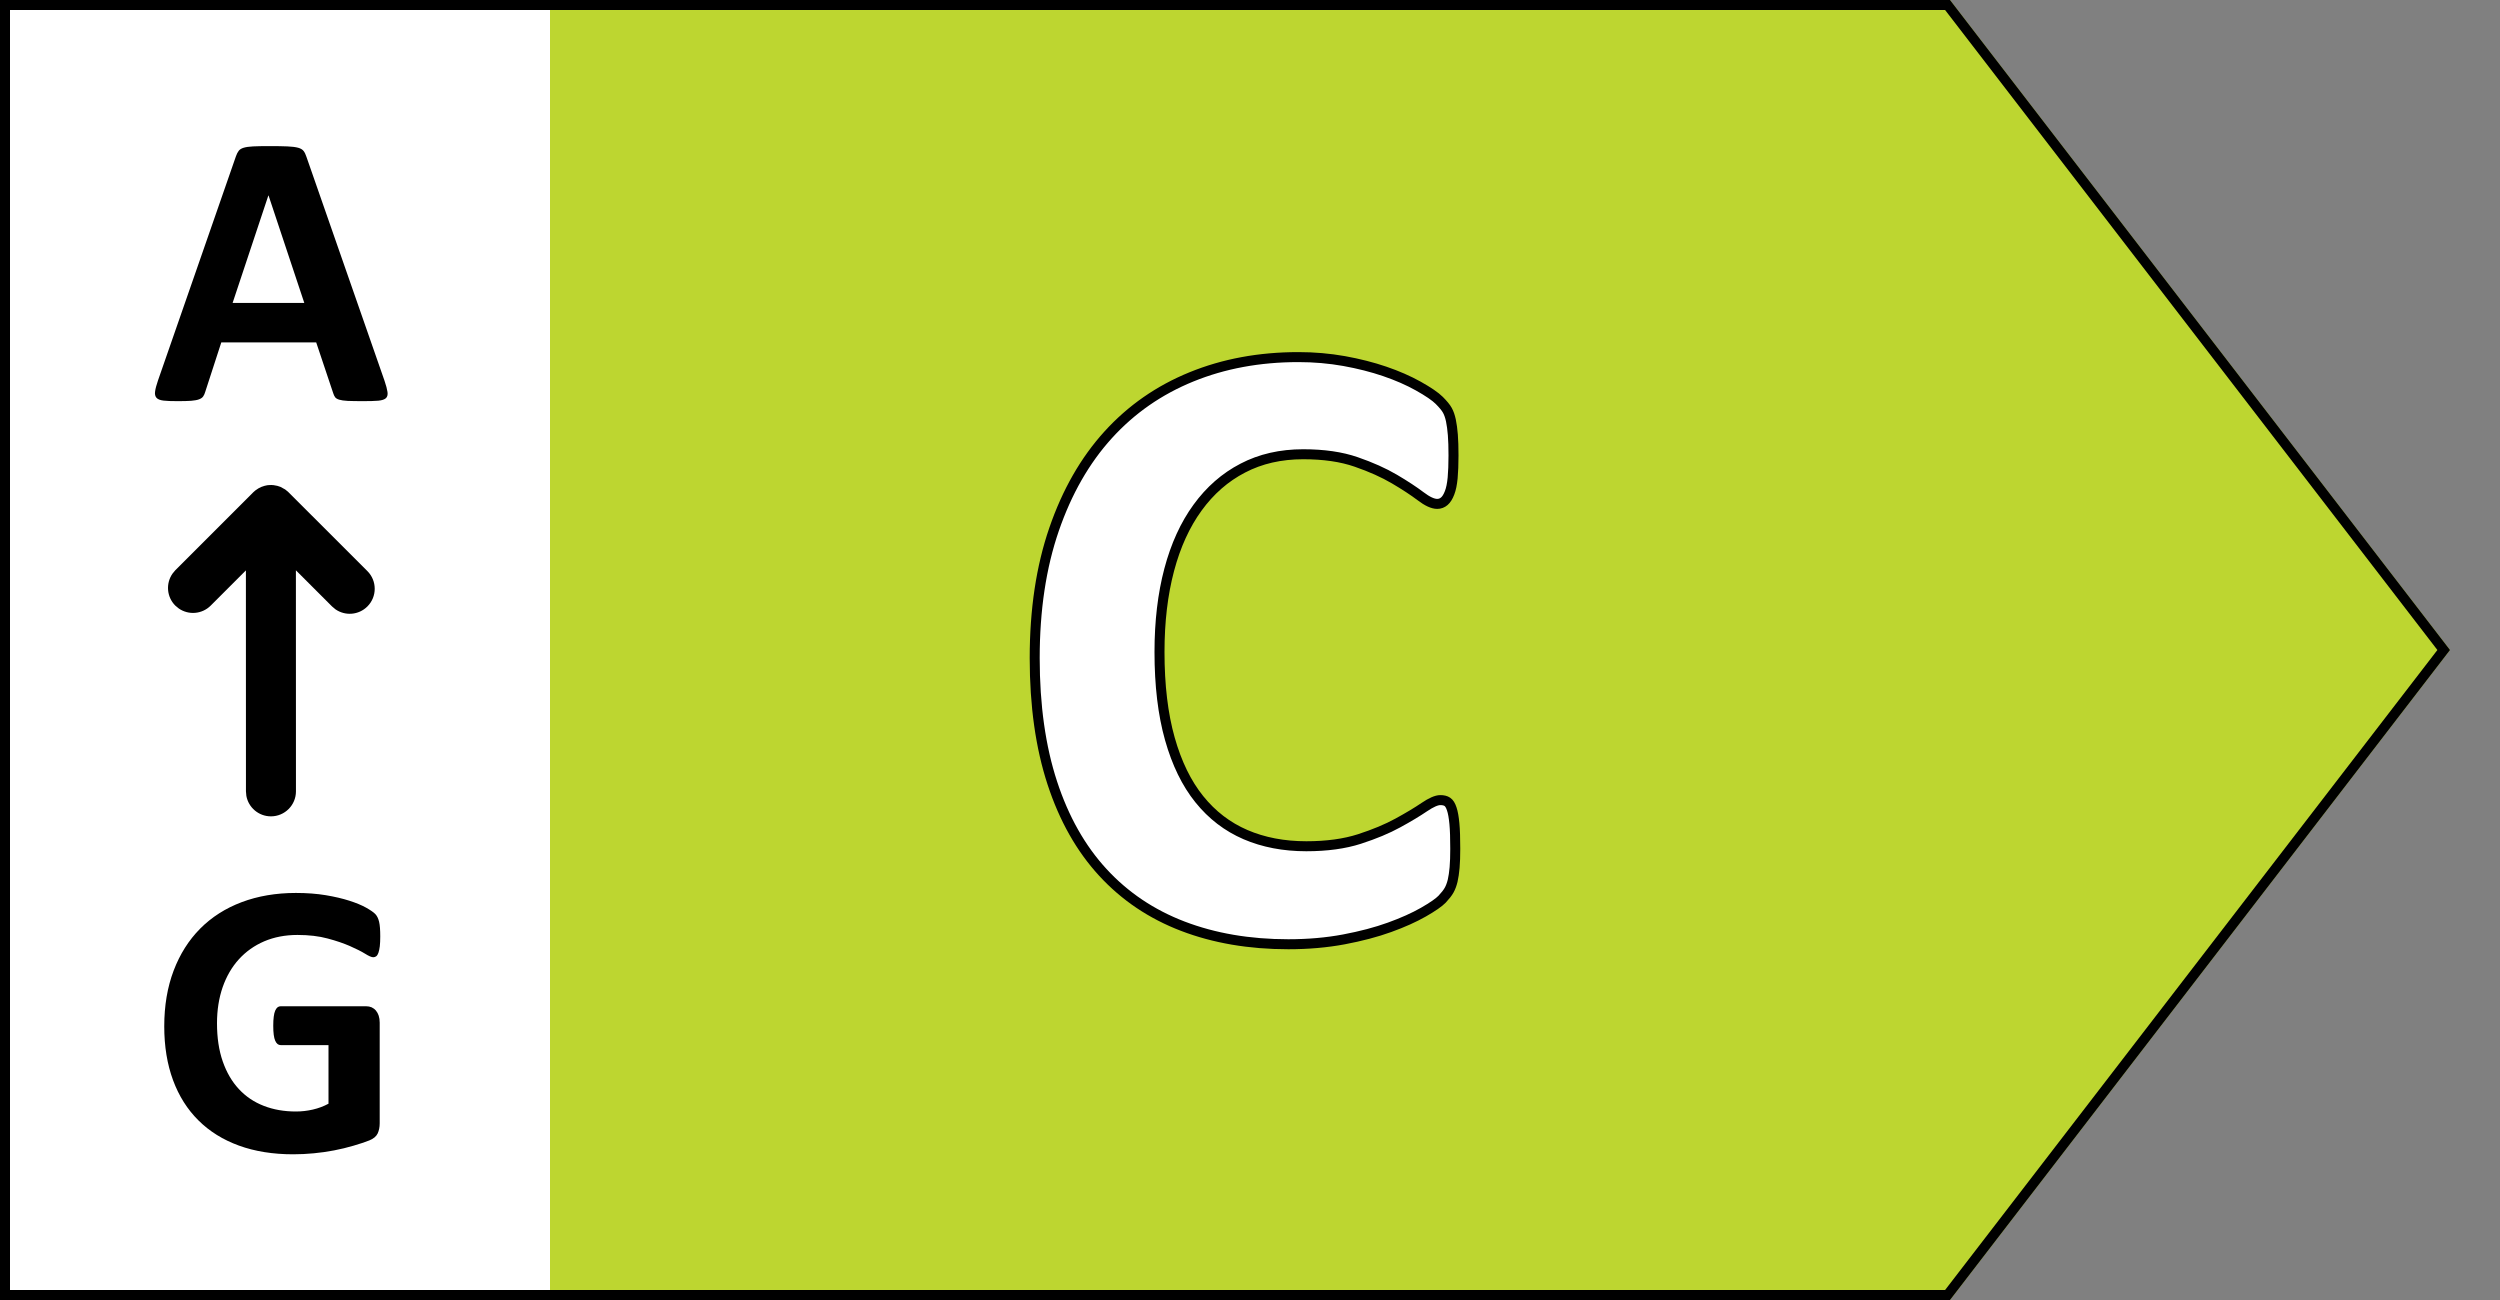 <?xml version="1.0" encoding="UTF-8"?>
<svg width="50px" height="26px" viewBox="0 0 50 26" version="1.1" xmlns="http://www.w3.org/2000/svg" xmlns:xlink="http://www.w3.org/1999/xlink">
    <rect x="0" y="0" width="50" height="26" fill="#808080" stroke="none"/>
    <title>Pfeil-C-right</title>
    <g id="Pfeil-C-right" stroke="none" stroke-width="1" fill="none" fill-rule="evenodd">
        <polygon id="Pfeil" fill="#BDD630" points="0 0 39 0 49 13 39 26 0 26"></polygon>
        <g id="Bereich">
            <rect id="BG" fill="#FFFFFF" x="0" y="0" width="11" height="26"></rect>
            <path d="M7.266,8.023 C7.393,8.023 7.493,8.02 7.566,8.014 C7.639,8.007 7.69,7.99 7.719,7.963 C7.747,7.936 7.758,7.895 7.75,7.84 C7.742,7.785 7.723,7.711 7.691,7.617 L7.691,7.617 L6.129,3.137 C6.113,3.087 6.094,3.048 6.072,3.02 C6.05,2.991 6.014,2.969 5.963,2.955 C5.912,2.941 5.841,2.932 5.75,2.928 C5.659,2.924 5.536,2.922 5.383,2.922 C5.25,2.922 5.143,2.924 5.062,2.928 C4.982,2.932 4.919,2.941 4.873,2.955 C4.827,2.969 4.794,2.99 4.773,3.018 C4.753,3.045 4.734,3.081 4.719,3.125 L4.719,3.125 L3.16,7.609 C3.129,7.701 3.109,7.773 3.102,7.828 C3.094,7.883 3.103,7.925 3.129,7.955 C3.155,7.985 3.202,8.004 3.27,8.012 C3.337,8.02 3.431,8.023 3.551,8.023 C3.663,8.023 3.753,8.021 3.822,8.016 C3.891,8.01 3.945,8.001 3.982,7.986 C4.02,7.972 4.048,7.952 4.064,7.928 C4.081,7.903 4.095,7.872 4.105,7.836 L4.105,7.836 L4.426,6.848 L6.324,6.848 L6.664,7.863 C6.674,7.897 6.688,7.924 6.703,7.945 C6.719,7.966 6.746,7.982 6.785,7.994 C6.824,8.006 6.881,8.014 6.955,8.018 C7.029,8.021 7.133,8.023 7.266,8.023 Z M6.086,6.059 L4.652,6.059 L5.367,3.91 L5.371,3.91 L6.086,6.059 Z" id="A" fill="#000000" fill-rule="nonzero"></path>
            <path d="M5.863,23.086 C6.001,23.086 6.139,23.079 6.275,23.066 C6.412,23.053 6.548,23.034 6.682,23.008 C6.816,22.982 6.945,22.951 7.07,22.914 C7.195,22.878 7.3,22.842 7.385,22.809 C7.469,22.775 7.525,22.729 7.553,22.67 C7.58,22.611 7.594,22.543 7.594,22.465 L7.594,22.465 L7.594,20.453 C7.594,20.401 7.587,20.355 7.574,20.314 C7.561,20.274 7.542,20.24 7.518,20.211 C7.493,20.182 7.464,20.161 7.432,20.146 C7.399,20.132 7.362,20.125 7.32,20.125 L7.32,20.125 L5.613,20.125 C5.59,20.125 5.569,20.132 5.551,20.146 C5.533,20.161 5.517,20.183 5.504,20.213 C5.491,20.243 5.481,20.283 5.475,20.332 C5.468,20.382 5.465,20.443 5.465,20.516 C5.465,20.656 5.478,20.756 5.504,20.814 C5.53,20.873 5.566,20.902 5.613,20.902 L5.613,20.902 L6.57,20.902 L6.57,22.074 C6.474,22.126 6.37,22.165 6.258,22.191 C6.146,22.217 6.033,22.23 5.918,22.23 C5.684,22.23 5.469,22.193 5.275,22.117 C5.081,22.042 4.915,21.93 4.777,21.781 C4.639,21.633 4.532,21.449 4.455,21.229 C4.378,21.008 4.34,20.754 4.34,20.465 C4.34,20.202 4.378,19.962 4.453,19.744 C4.529,19.527 4.637,19.34 4.777,19.186 C4.918,19.031 5.087,18.911 5.285,18.826 C5.483,18.742 5.704,18.699 5.949,18.699 C6.178,18.699 6.38,18.723 6.553,18.77 C6.726,18.816 6.875,18.867 7,18.922 C7.125,18.977 7.225,19.027 7.301,19.074 C7.376,19.121 7.431,19.145 7.465,19.145 C7.488,19.145 7.508,19.138 7.525,19.125 C7.542,19.112 7.557,19.089 7.568,19.057 C7.58,19.024 7.589,18.98 7.596,18.926 C7.602,18.871 7.605,18.806 7.605,18.73 C7.605,18.6 7.598,18.502 7.582,18.436 C7.566,18.369 7.541,18.318 7.506,18.281 C7.471,18.245 7.409,18.202 7.32,18.152 C7.232,18.103 7.12,18.057 6.986,18.014 C6.852,17.971 6.695,17.934 6.516,17.904 C6.336,17.874 6.137,17.859 5.918,17.859 C5.52,17.859 5.158,17.921 4.834,18.043 C4.51,18.165 4.233,18.342 4.004,18.572 C3.775,18.803 3.598,19.083 3.473,19.412 C3.348,19.742 3.285,20.113 3.285,20.527 C3.285,20.928 3.344,21.287 3.461,21.604 C3.578,21.92 3.747,22.188 3.969,22.408 C4.19,22.628 4.46,22.796 4.779,22.912 C5.098,23.028 5.46,23.086 5.863,23.086 Z" id="G" fill="#000000" fill-rule="nonzero"></path>
            <path d="M5.376,9.702 L5.429,9.7 C5.45,9.701 5.471,9.702 5.492,9.705 L5.419,9.7 L5.472,9.703 L5.547,9.717 L5.61,9.738 L5.703,9.789 L5.76,9.835 L7.348,11.422 C7.543,11.617 7.543,11.934 7.348,12.129 C7.174,12.303 6.905,12.322 6.71,12.187 L6.641,12.129 L5.918,11.406 L5.919,15.827 C5.919,16.103 5.695,16.327 5.419,16.327 C5.173,16.327 4.969,16.15 4.927,15.917 L4.919,15.827 L4.918,11.408 L4.214,12.112 C4.04,12.286 3.771,12.305 3.576,12.17 L3.506,12.112 C3.333,11.939 3.314,11.669 3.449,11.474 L3.506,11.405 L5.065,9.846 L5.107,9.809 L5.169,9.767 L5.228,9.738 L5.29,9.717 L5.344,9.705 L5.376,9.702 Z" id="Pfeil" fill="#000000" fill-rule="nonzero"></path>
        </g>
        <path d="M38.951,0.1 L48.874,13 L38.951,25.9 L0.1,25.9 L0.1,0.1 L38.951,0.1 Z" id="Outline" stroke="#000000" stroke-width="0.2"></path>
        <path d="M25.766,18.885 C26.164,18.885 26.535,18.852 26.877,18.788 C27.22,18.723 27.525,18.643 27.792,18.546 C28.058,18.45 28.284,18.348 28.468,18.243 C28.653,18.137 28.777,18.051 28.842,17.984 C28.906,17.916 28.953,17.856 28.982,17.804 C29.012,17.751 29.035,17.688 29.053,17.615 C29.07,17.541 29.083,17.453 29.092,17.351 C29.101,17.248 29.105,17.124 29.105,16.977 C29.105,16.766 29.1,16.598 29.088,16.472 C29.076,16.346 29.059,16.248 29.035,16.178 C29.012,16.107 28.982,16.06 28.947,16.037 C28.912,16.013 28.865,16.002 28.807,16.002 C28.73,16.002 28.624,16.049 28.486,16.142 C28.348,16.236 28.172,16.342 27.958,16.459 C27.745,16.576 27.488,16.683 27.189,16.78 C26.891,16.876 26.536,16.925 26.126,16.925 C25.675,16.925 25.269,16.847 24.909,16.692 C24.548,16.536 24.241,16.301 23.986,15.984 C23.731,15.668 23.535,15.265 23.397,14.776 C23.259,14.286 23.19,13.708 23.19,13.04 C23.19,12.43 23.255,11.883 23.384,11.396 C23.513,10.91 23.702,10.495 23.951,10.153 C24.2,9.81 24.501,9.546 24.856,9.362 C25.21,9.177 25.613,9.085 26.064,9.085 C26.475,9.085 26.828,9.136 27.124,9.239 C27.419,9.341 27.674,9.455 27.888,9.581 C28.102,9.707 28.276,9.822 28.411,9.924 C28.546,10.027 28.657,10.078 28.745,10.078 C28.798,10.078 28.845,10.06 28.886,10.025 C28.927,9.99 28.962,9.934 28.991,9.858 C29.021,9.782 29.041,9.682 29.053,9.559 C29.064,9.436 29.07,9.287 29.07,9.111 C29.07,8.947 29.066,8.809 29.057,8.698 C29.048,8.587 29.035,8.49 29.018,8.408 C29,8.326 28.977,8.259 28.947,8.206 C28.918,8.153 28.864,8.087 28.785,8.008 C28.706,7.929 28.566,7.834 28.367,7.722 C28.168,7.611 27.944,7.513 27.695,7.428 C27.446,7.343 27.175,7.274 26.882,7.221 C26.589,7.169 26.284,7.142 25.968,7.142 C25.188,7.142 24.475,7.274 23.828,7.538 C23.18,7.802 22.625,8.188 22.162,8.698 C21.699,9.208 21.339,9.838 21.081,10.588 C20.823,11.338 20.694,12.196 20.694,13.163 C20.694,14.112 20.812,14.944 21.046,15.659 C21.28,16.374 21.617,16.97 22.057,17.448 C22.496,17.925 23.029,18.284 23.656,18.524 C24.283,18.764 24.986,18.885 25.766,18.885 Z" id="C" stroke="#000000" stroke-width="0.2" fill="#FFFFFF" fill-rule="nonzero"></path>
    </g>
</svg>